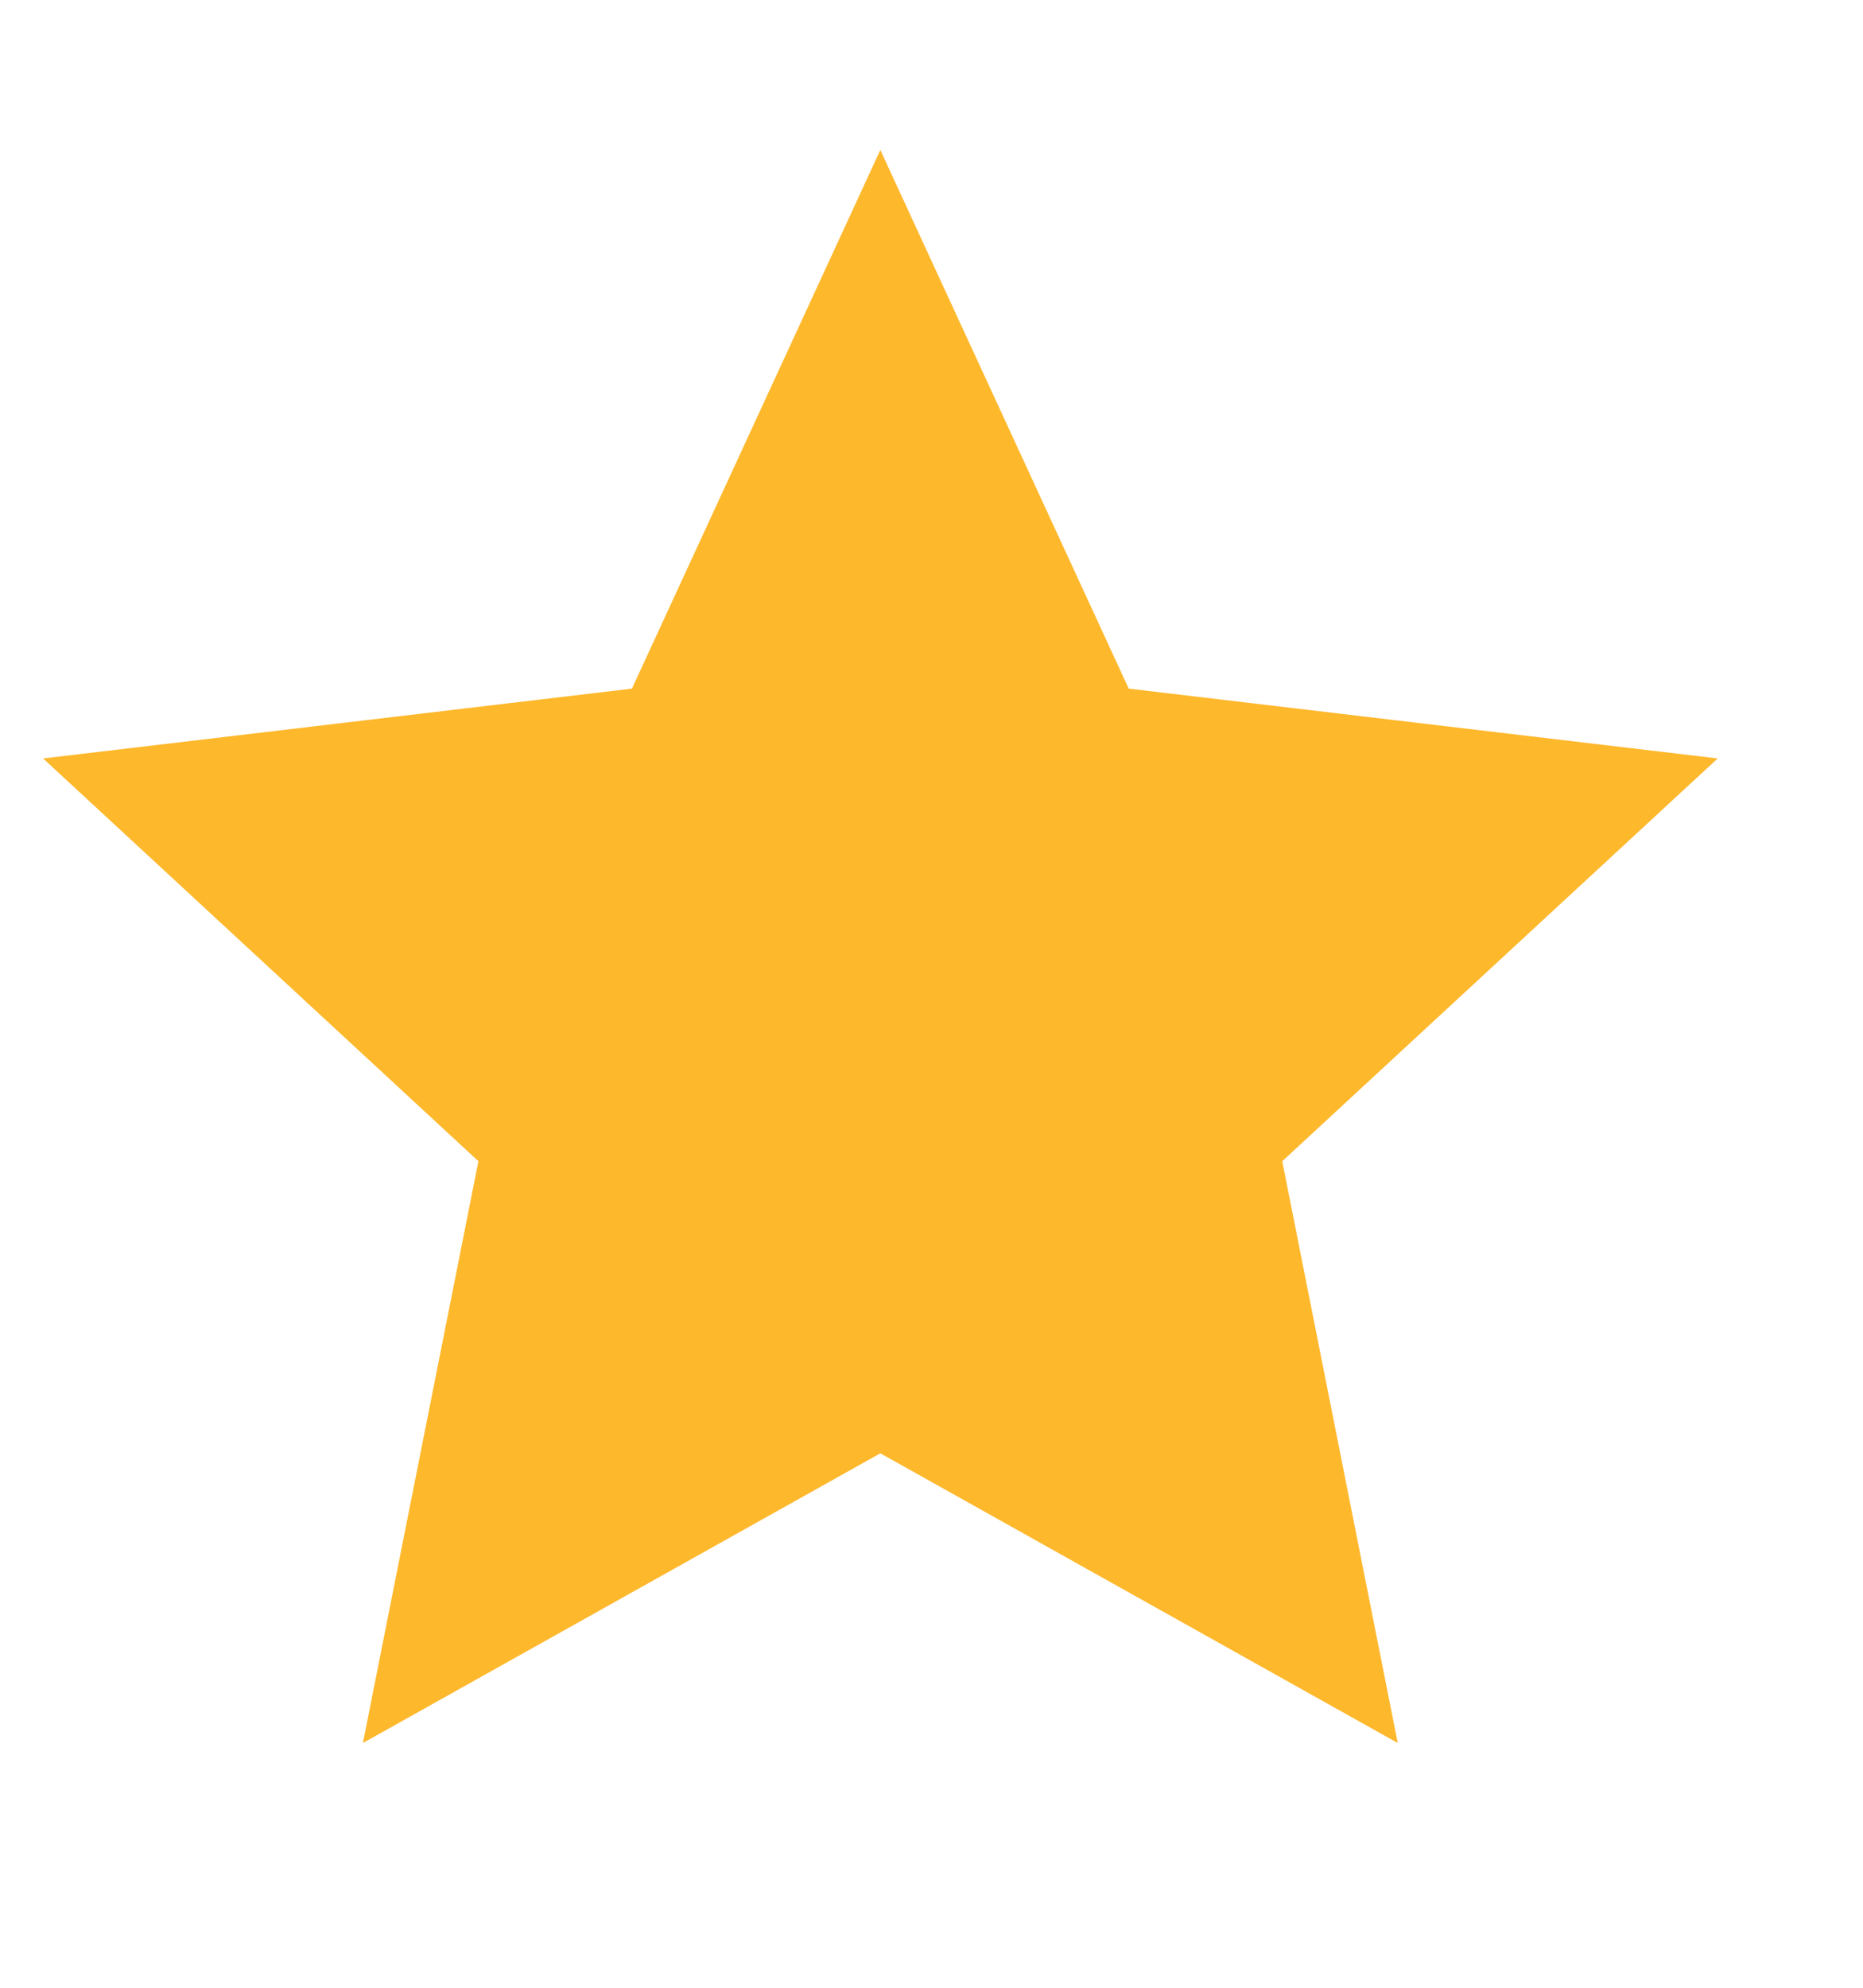 <svg width="15" height="16" viewBox="0 0 15 16" fill="none" xmlns="http://www.w3.org/2000/svg">
<g id="star-fill 1" clip-path="url(#clip0_306_3381)">
<g id="Group">
<path id="Vector" d="M7.088 11.698L2.922 14.03L3.852 9.347L0.347 6.105L5.088 5.543L7.088 1.207L9.088 5.543L13.83 6.105L10.324 9.347L11.254 14.03L7.088 11.698Z" fill="#FEB82C"/>
</g>
</g>
<defs>
<clipPath id="clip0_306_3381">
<rect width="14.177" height="14.177" fill="white" transform="translate(0 0.912)"/>
</clipPath>
</defs>
</svg>
